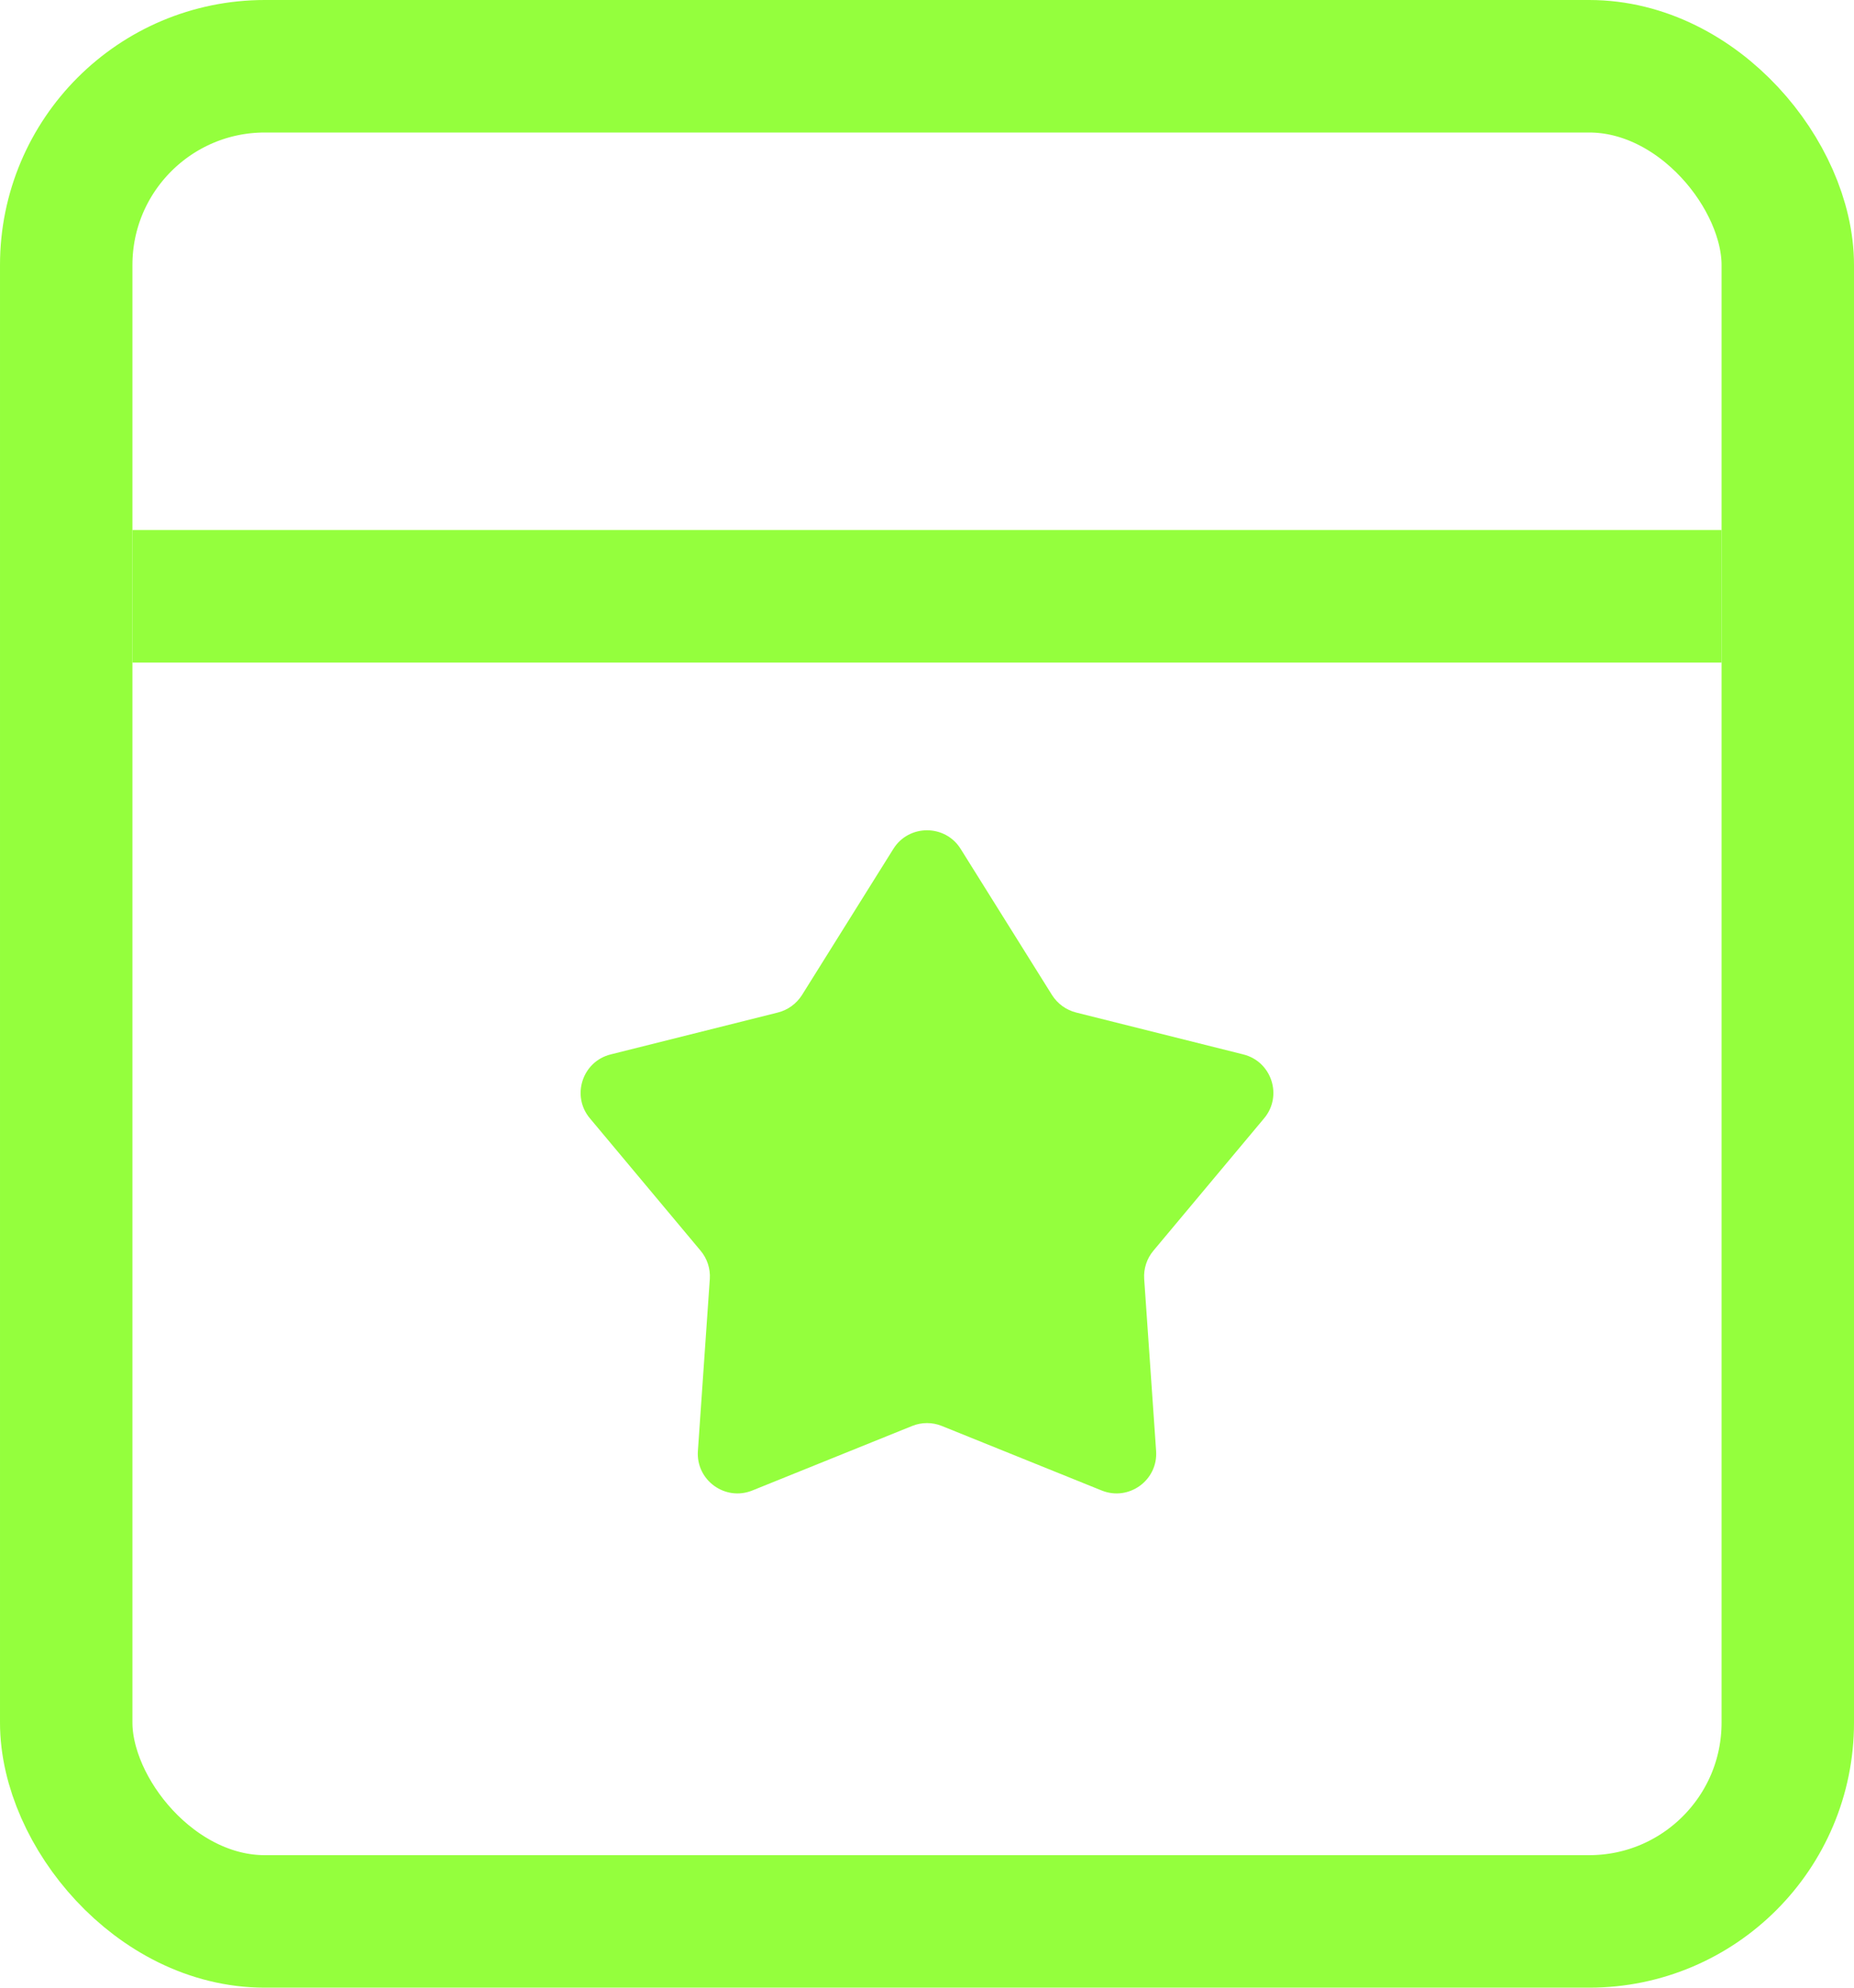 <svg width="14" height="15" viewBox="0 0 14 15" fill="none" xmlns="http://www.w3.org/2000/svg">
<path d="M6.746 6.406C6.863 6.219 7.137 6.219 7.254 6.406L7.944 7.509C7.986 7.575 8.051 7.622 8.126 7.641L9.388 7.957C9.603 8.01 9.688 8.271 9.545 8.44L8.71 9.438C8.66 9.497 8.635 9.574 8.64 9.651L8.73 10.949C8.746 11.17 8.524 11.331 8.319 11.248L7.112 10.761C7.04 10.732 6.96 10.732 6.888 10.761L5.681 11.248C5.476 11.331 5.254 11.17 5.27 10.949L5.36 9.651C5.365 9.574 5.34 9.497 5.29 9.438L4.455 8.44C4.312 8.271 4.397 8.01 4.612 7.957L5.874 7.641C5.949 7.622 6.014 7.575 6.056 7.509L6.746 6.406Z" fill="#94FF3D"/>
<rect x="0.5" y="0.5" width="13" height="14" rx="1.5" stroke="#94FF3D"/>
<line x1="1" y1="4.5" x2="13" y2="4.5" stroke="#94FF3D"/>
</svg>
